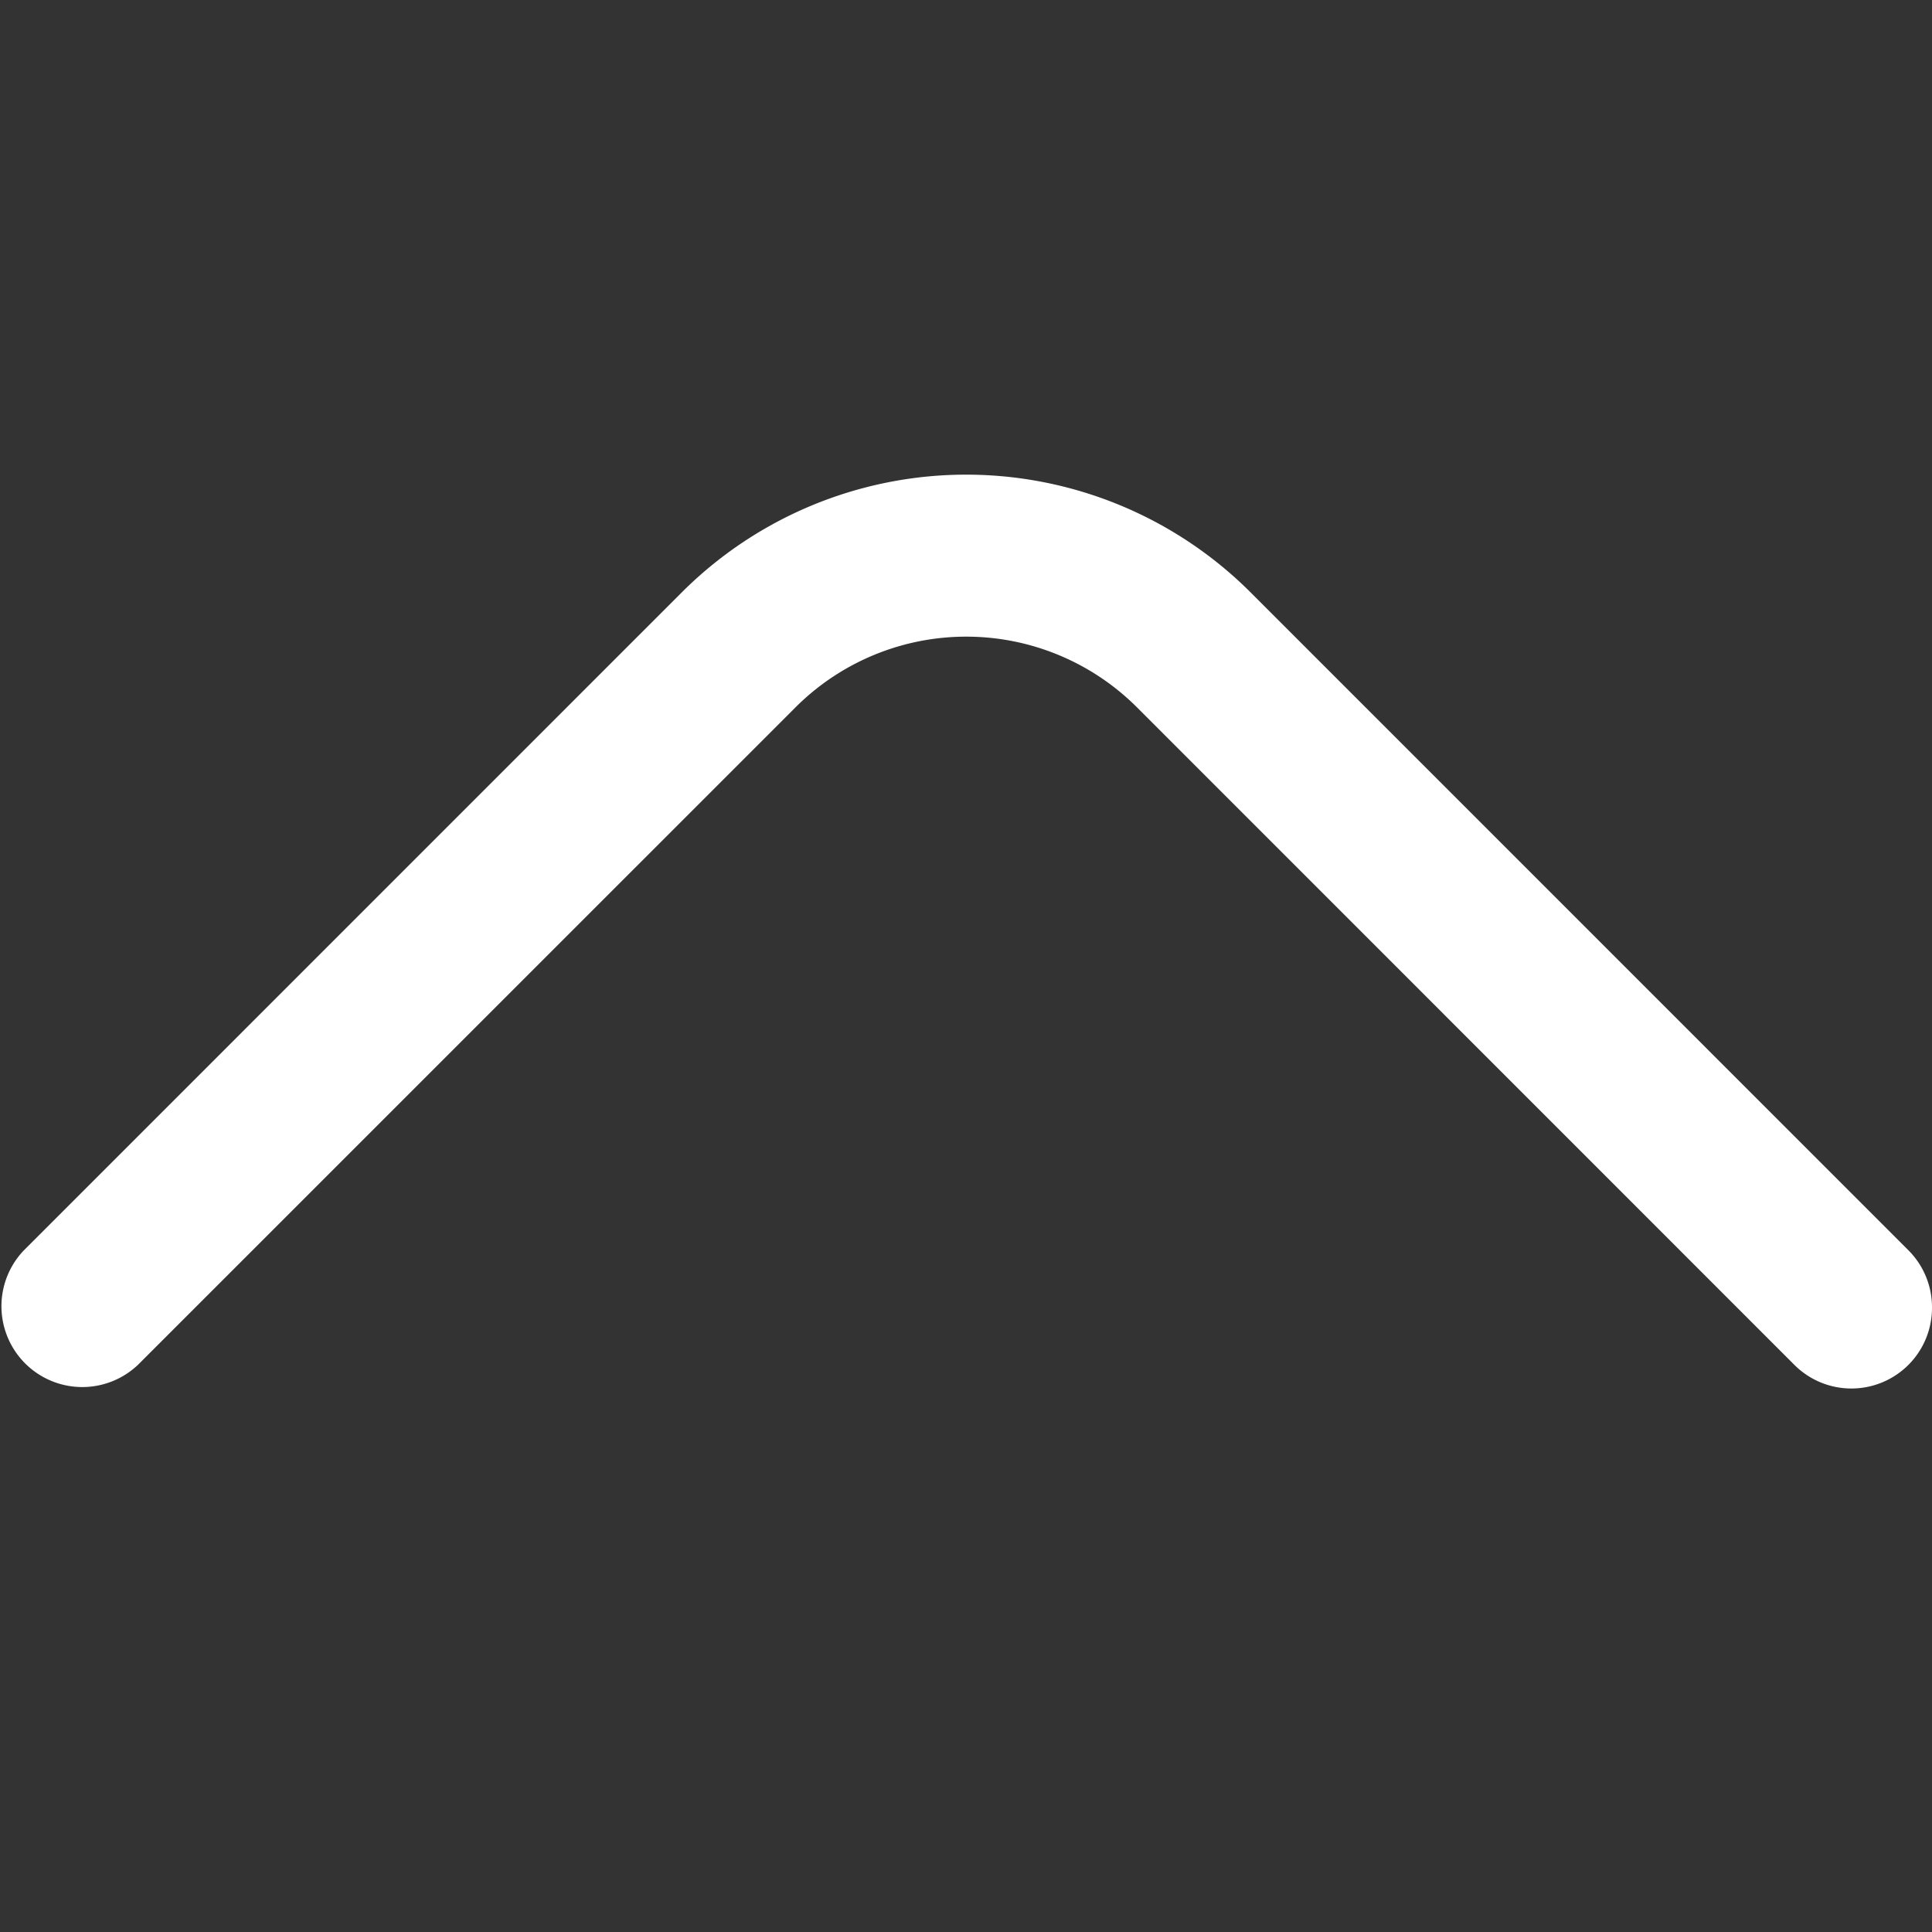 <svg xmlns="http://www.w3.org/2000/svg" fill="none" viewBox="0 0 32 32"><rect x="0" y="0" width="32" height="32" fill="#333333" stroke="none"/><path d="M32 21.66a1.335 1.335 0 0 1-2.28.946L18.83 11.714a4 4 0 0 0-5.652 0L2.285 22.606a1.339 1.339 0 0 1-1.893-1.893L11.284 9.82a6.665 6.665 0 0 1 9.438 0l10.891 10.892a1.335 1.335 0 0 1 .387.946Z" fill="#fff"/></svg>